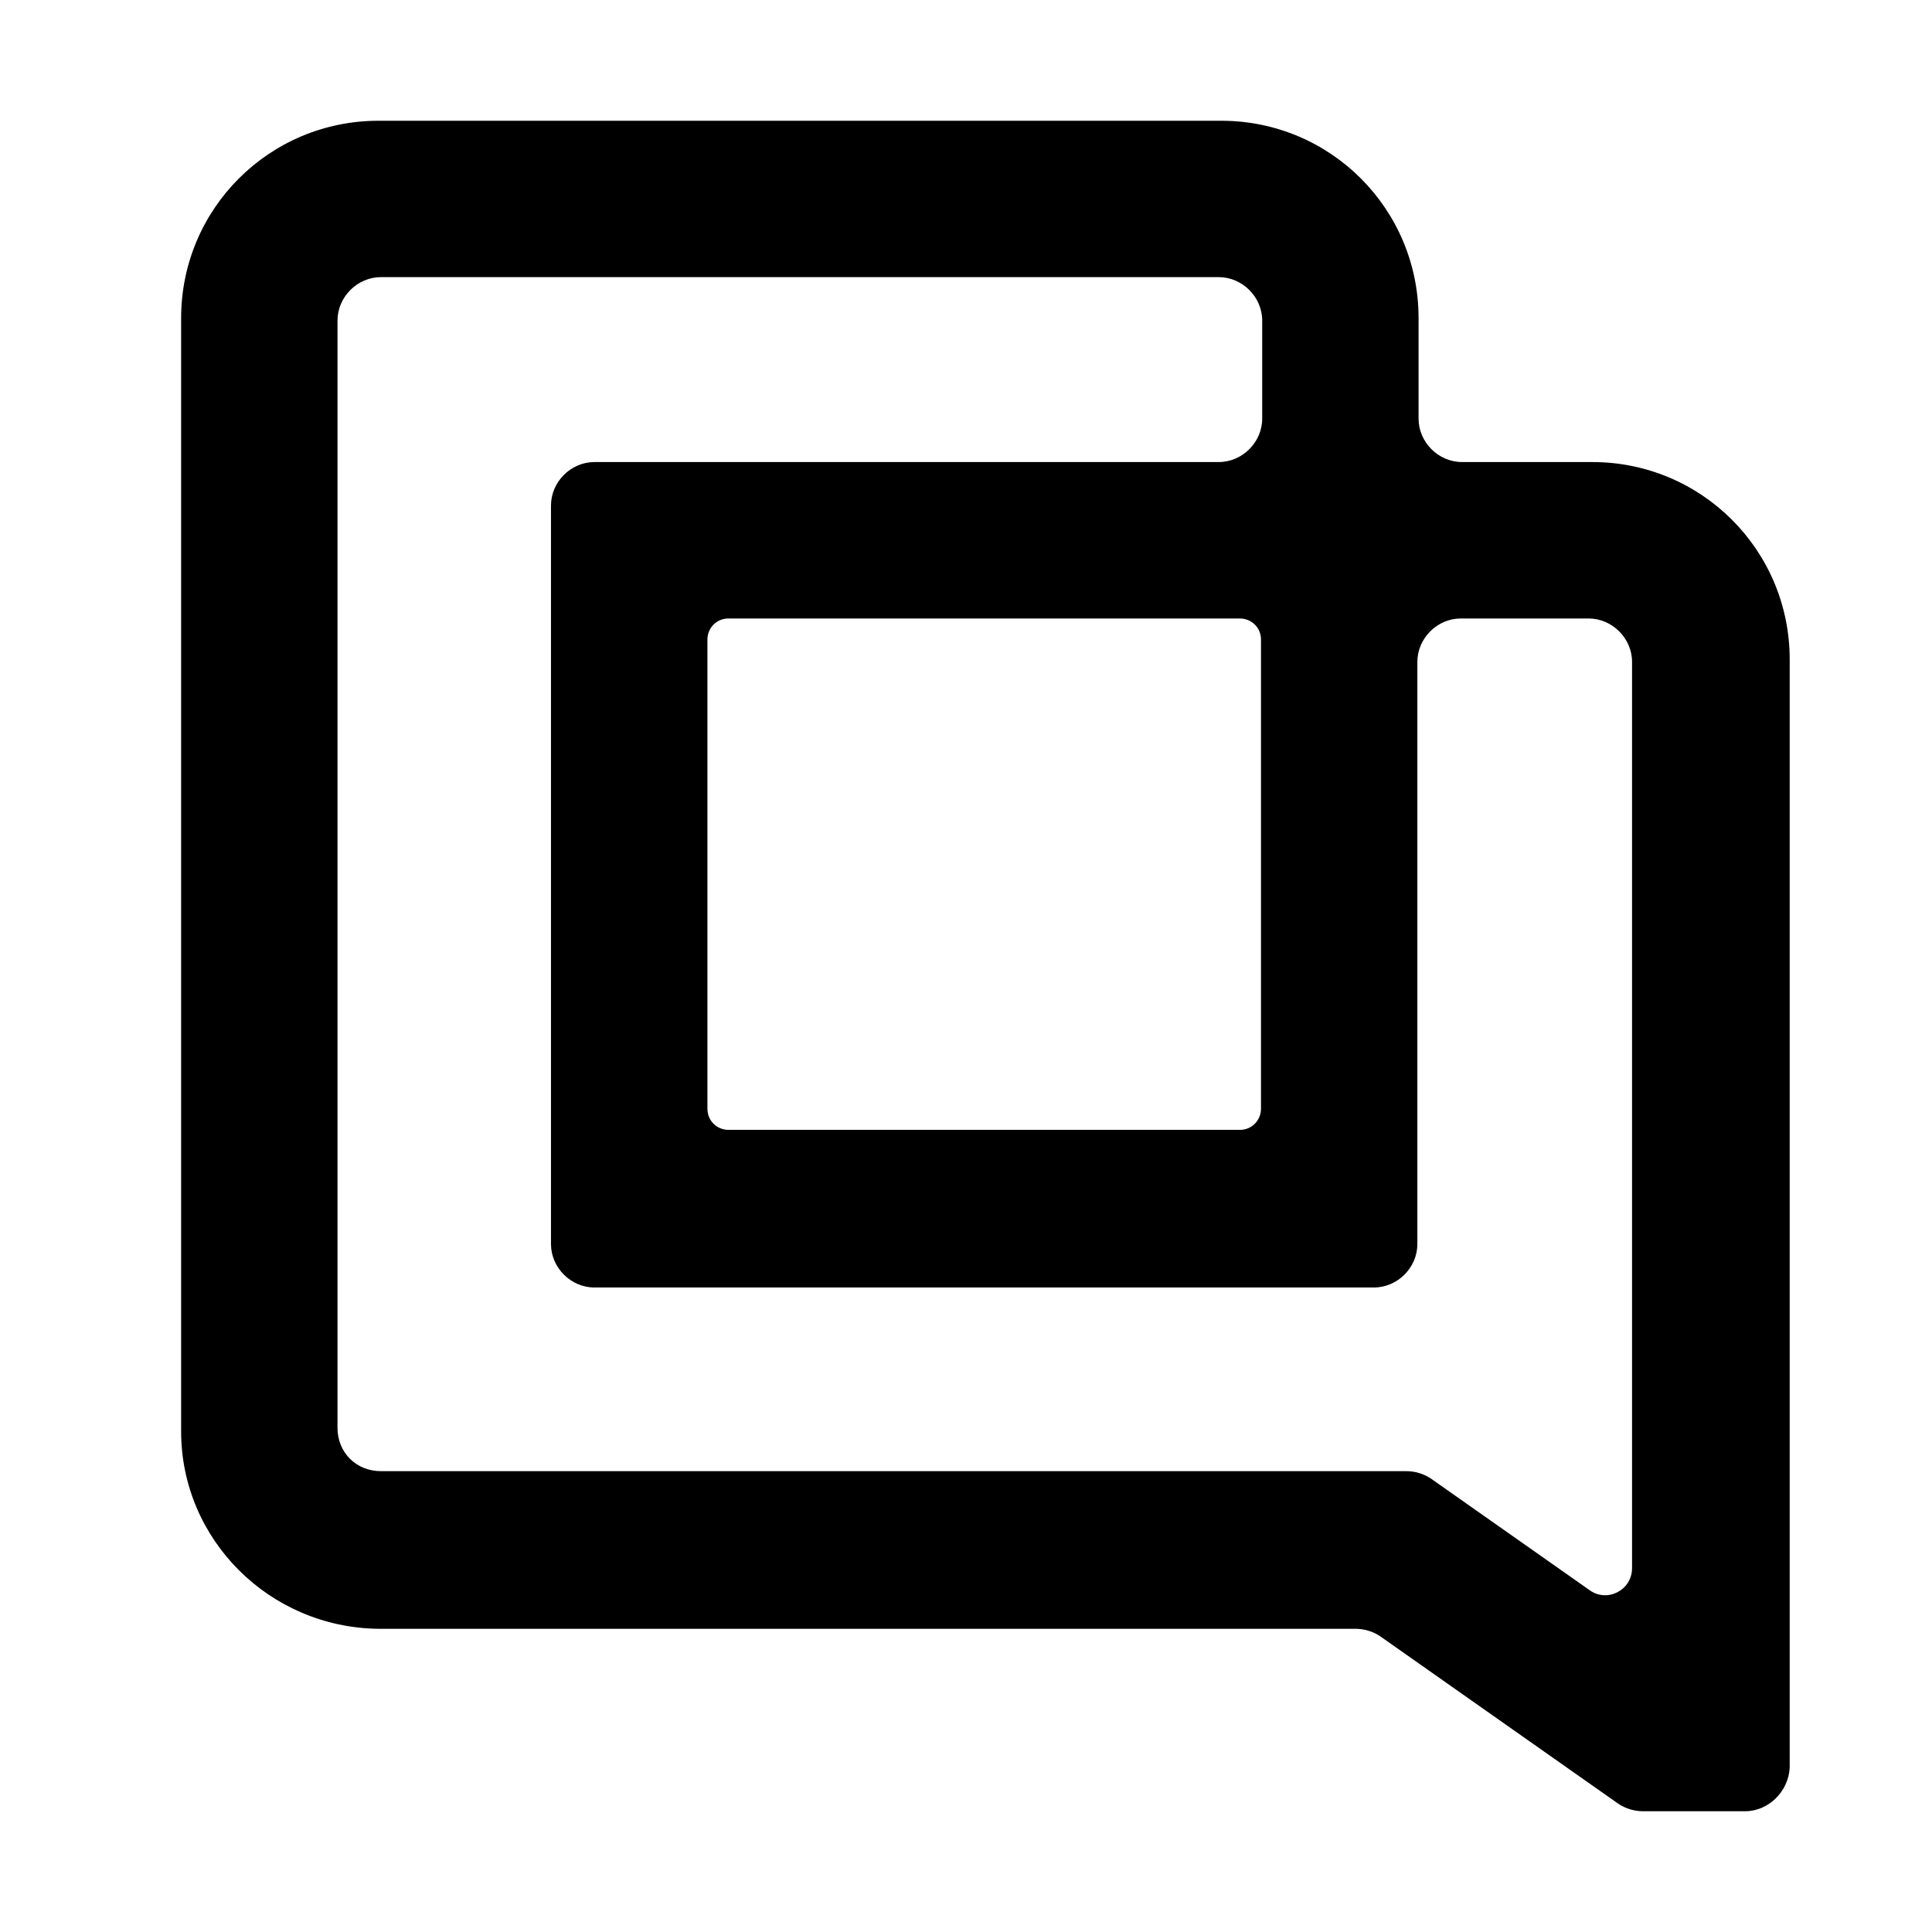 <svg width="32" height="32" viewBox="0 0 32 32" fill="none" xmlns="http://www.w3.org/2000/svg">
<path d="M28.903 30H27.217C27.073 30 26.93 29.959 26.806 29.877L22.859 27.101C22.736 27.019 22.592 26.978 22.448 26.978H6.269C4.46 26.957 3 25.498 3 23.709V5.269C3 3.46 4.46 2 6.269 2H20.228C22.037 2 23.496 3.46 23.496 5.269V6.934C23.496 7.325 23.825 7.653 24.216 7.653H26.374C28.183 7.653 29.643 9.113 29.643 10.922V29.281C29.622 29.671 29.294 30 28.903 30ZM6.31 24.367H23.291C23.435 24.367 23.578 24.408 23.702 24.491L26.333 26.341C26.621 26.546 27.032 26.341 27.032 25.971V10.963C27.032 10.573 26.703 10.244 26.313 10.244H24.195C23.805 10.244 23.476 10.573 23.476 10.963V20.605C23.476 20.996 23.147 21.325 22.756 21.325H9.846C9.455 21.325 9.126 20.996 9.126 20.605V8.373C9.126 7.982 9.455 7.653 9.846 7.653H20.186C20.577 7.653 20.906 7.325 20.906 6.934V5.31C20.906 4.919 20.577 4.59 20.186 4.59H6.31C5.919 4.59 5.59 4.919 5.59 5.31V23.648C5.59 24.059 5.899 24.367 6.31 24.367ZM12.066 18.714H20.536C20.742 18.714 20.886 18.549 20.886 18.364V10.593C20.886 10.388 20.721 10.244 20.536 10.244H12.066C11.861 10.244 11.717 10.408 11.717 10.593V18.364C11.717 18.57 11.881 18.714 12.066 18.714Z" fill="black"/>
</svg>
